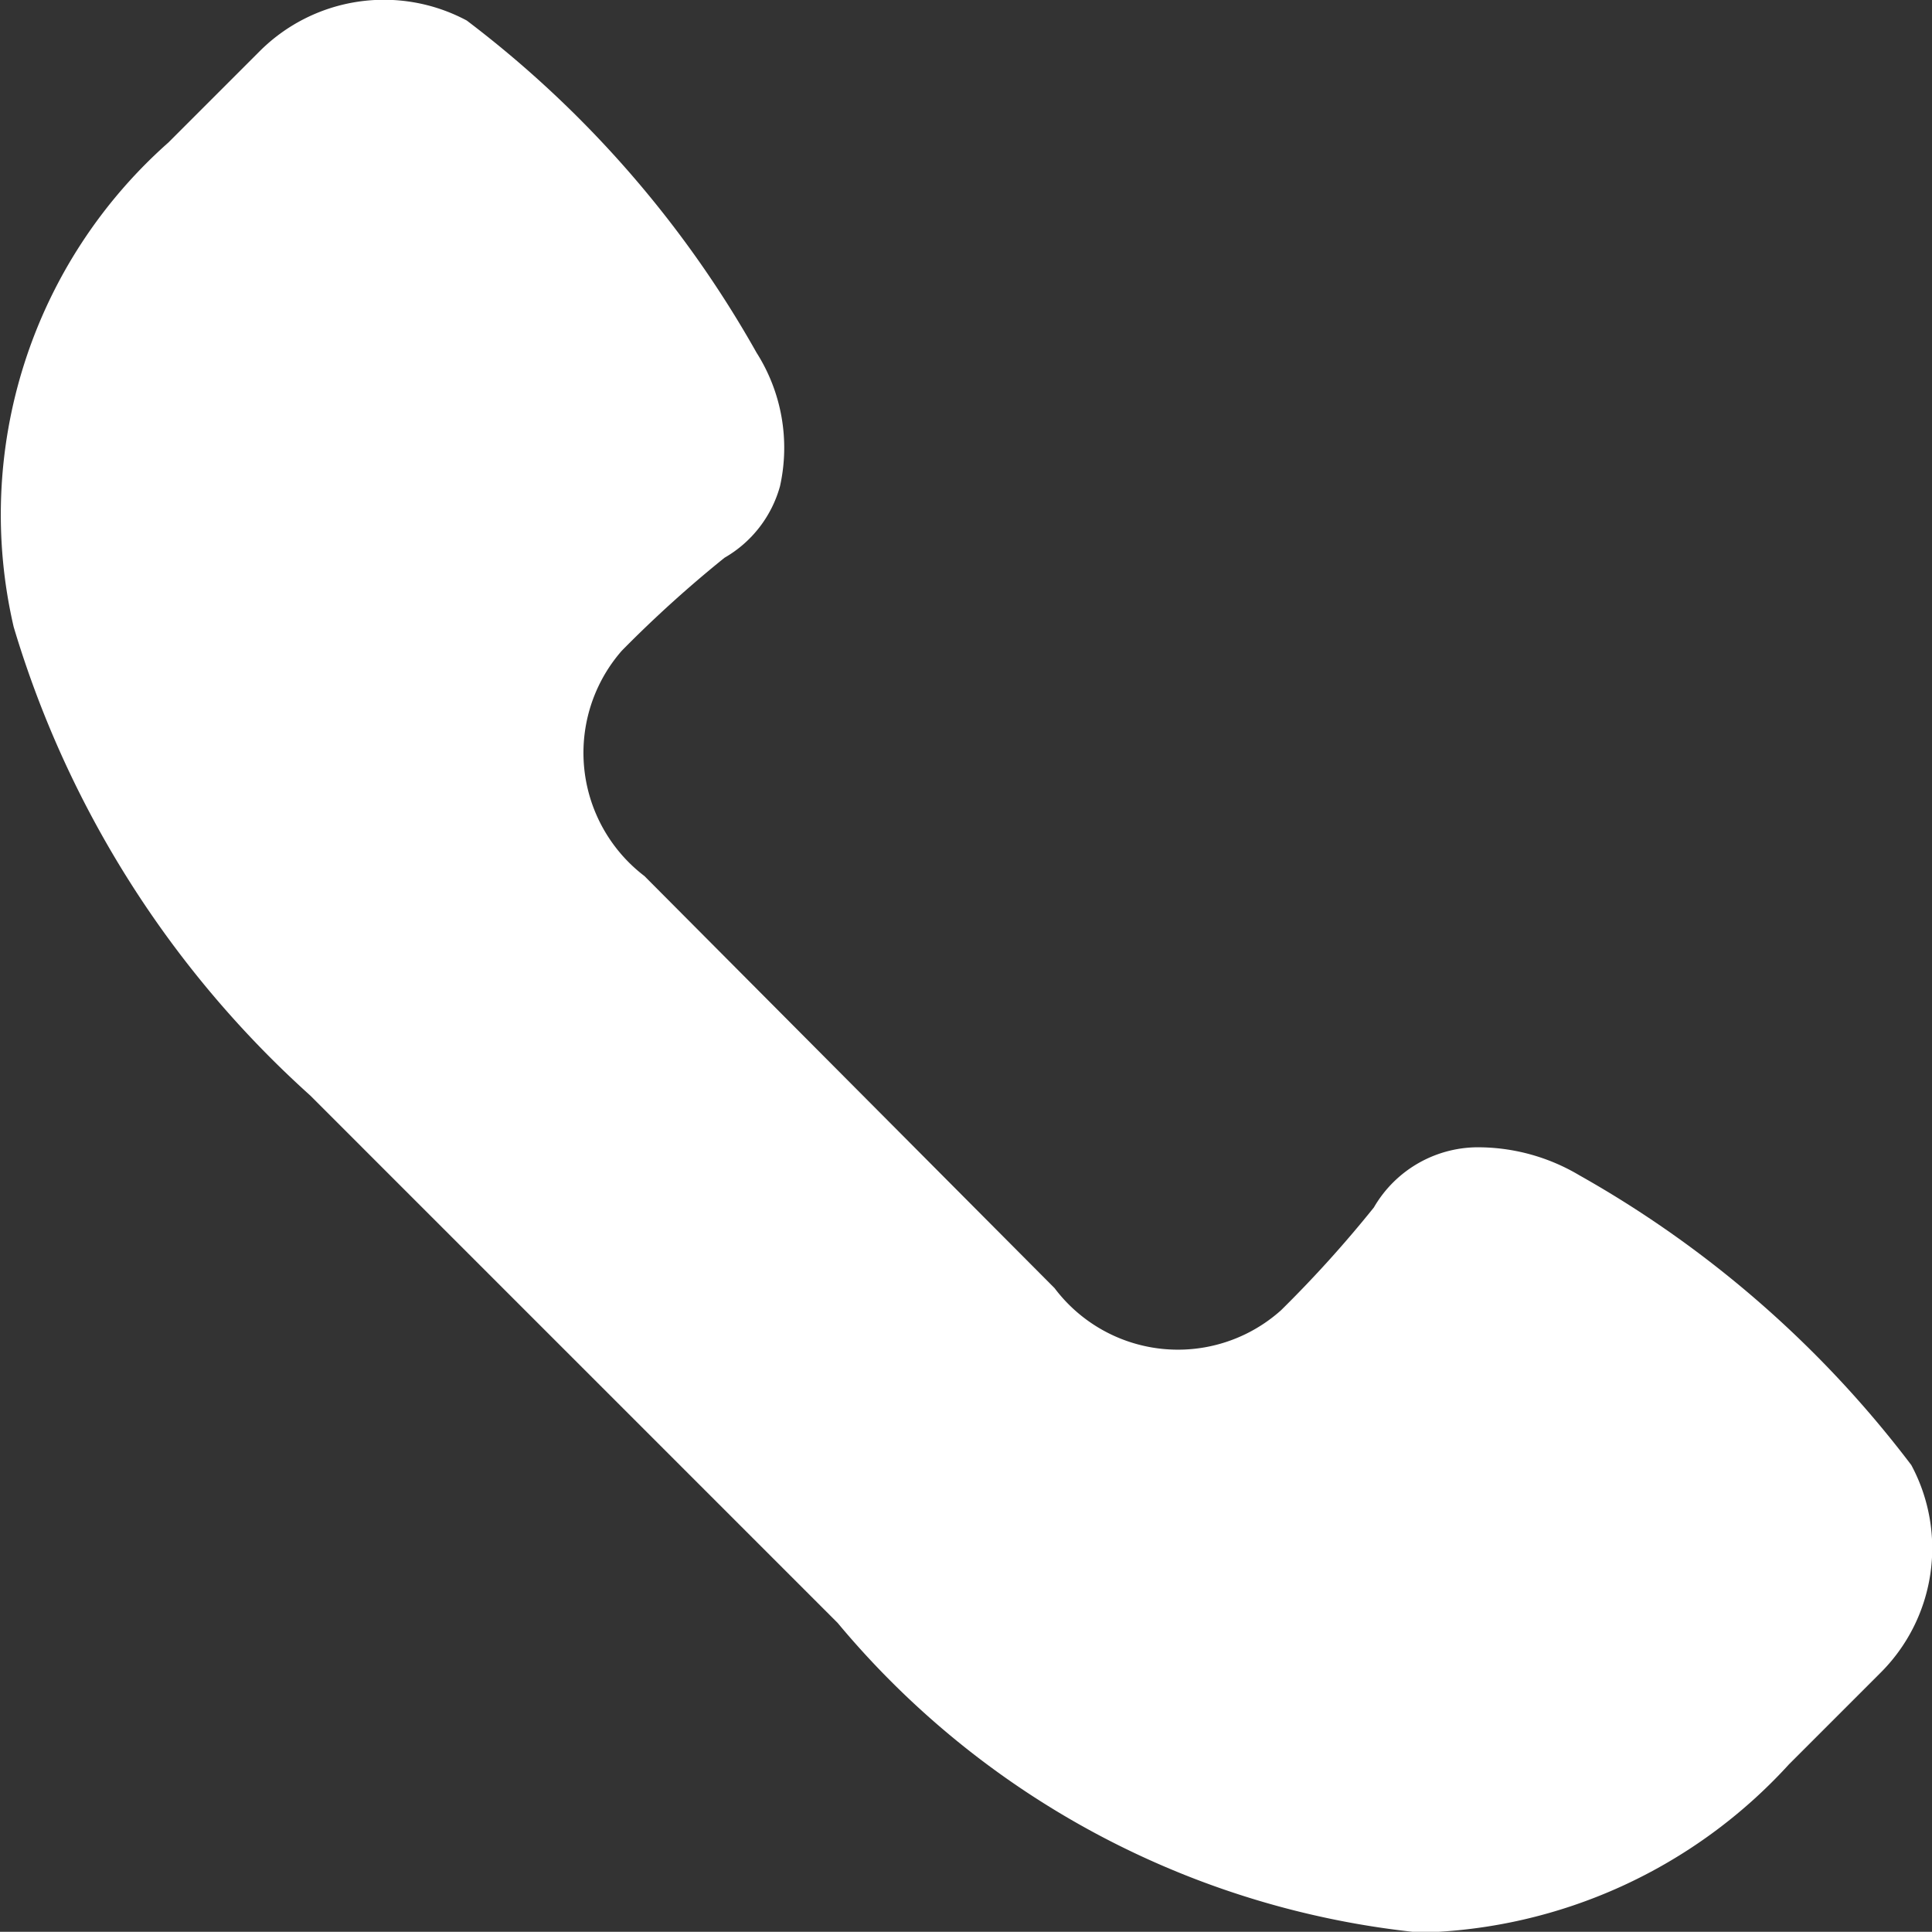 <svg xmlns="http://www.w3.org/2000/svg" width="9.893" height="9.892" viewBox="0 0 9.893 9.892"><rect x="0" y="0" width="9.893" height="9.892" fill="#333333" stroke="none"/><defs><style>.a{fill:#fff;}</style></defs><path class="a" d="M9.787,7.506a5.541,5.541,0,0,0-1.7-1.484,1.016,1.016,0,0,0-.5-.143.617.617,0,0,0-.552.308,6.117,6.117,0,0,1-.475.526A.791.791,0,0,1,5.4,6.6L3.3,4.49a.794.794,0,0,1-.116-1.154,6.177,6.177,0,0,1,.526-.476.61.61,0,0,0,.284-.366.907.907,0,0,0-.12-.684A5.538,5.538,0,0,0,2.39.109a.9.9,0,0,0-1.063.16L.862.734a2.544,2.544,0,0,0-.792,2.48,5.245,5.245,0,0,0,1.519,2.4l2.7,2.7A4.467,4.467,0,0,0,7.271,9.9h0a2.641,2.641,0,0,0,1.89-.862l.465-.465A.9.9,0,0,0,9.787,7.506Z" transform="translate(0 -0.004)"/></svg>